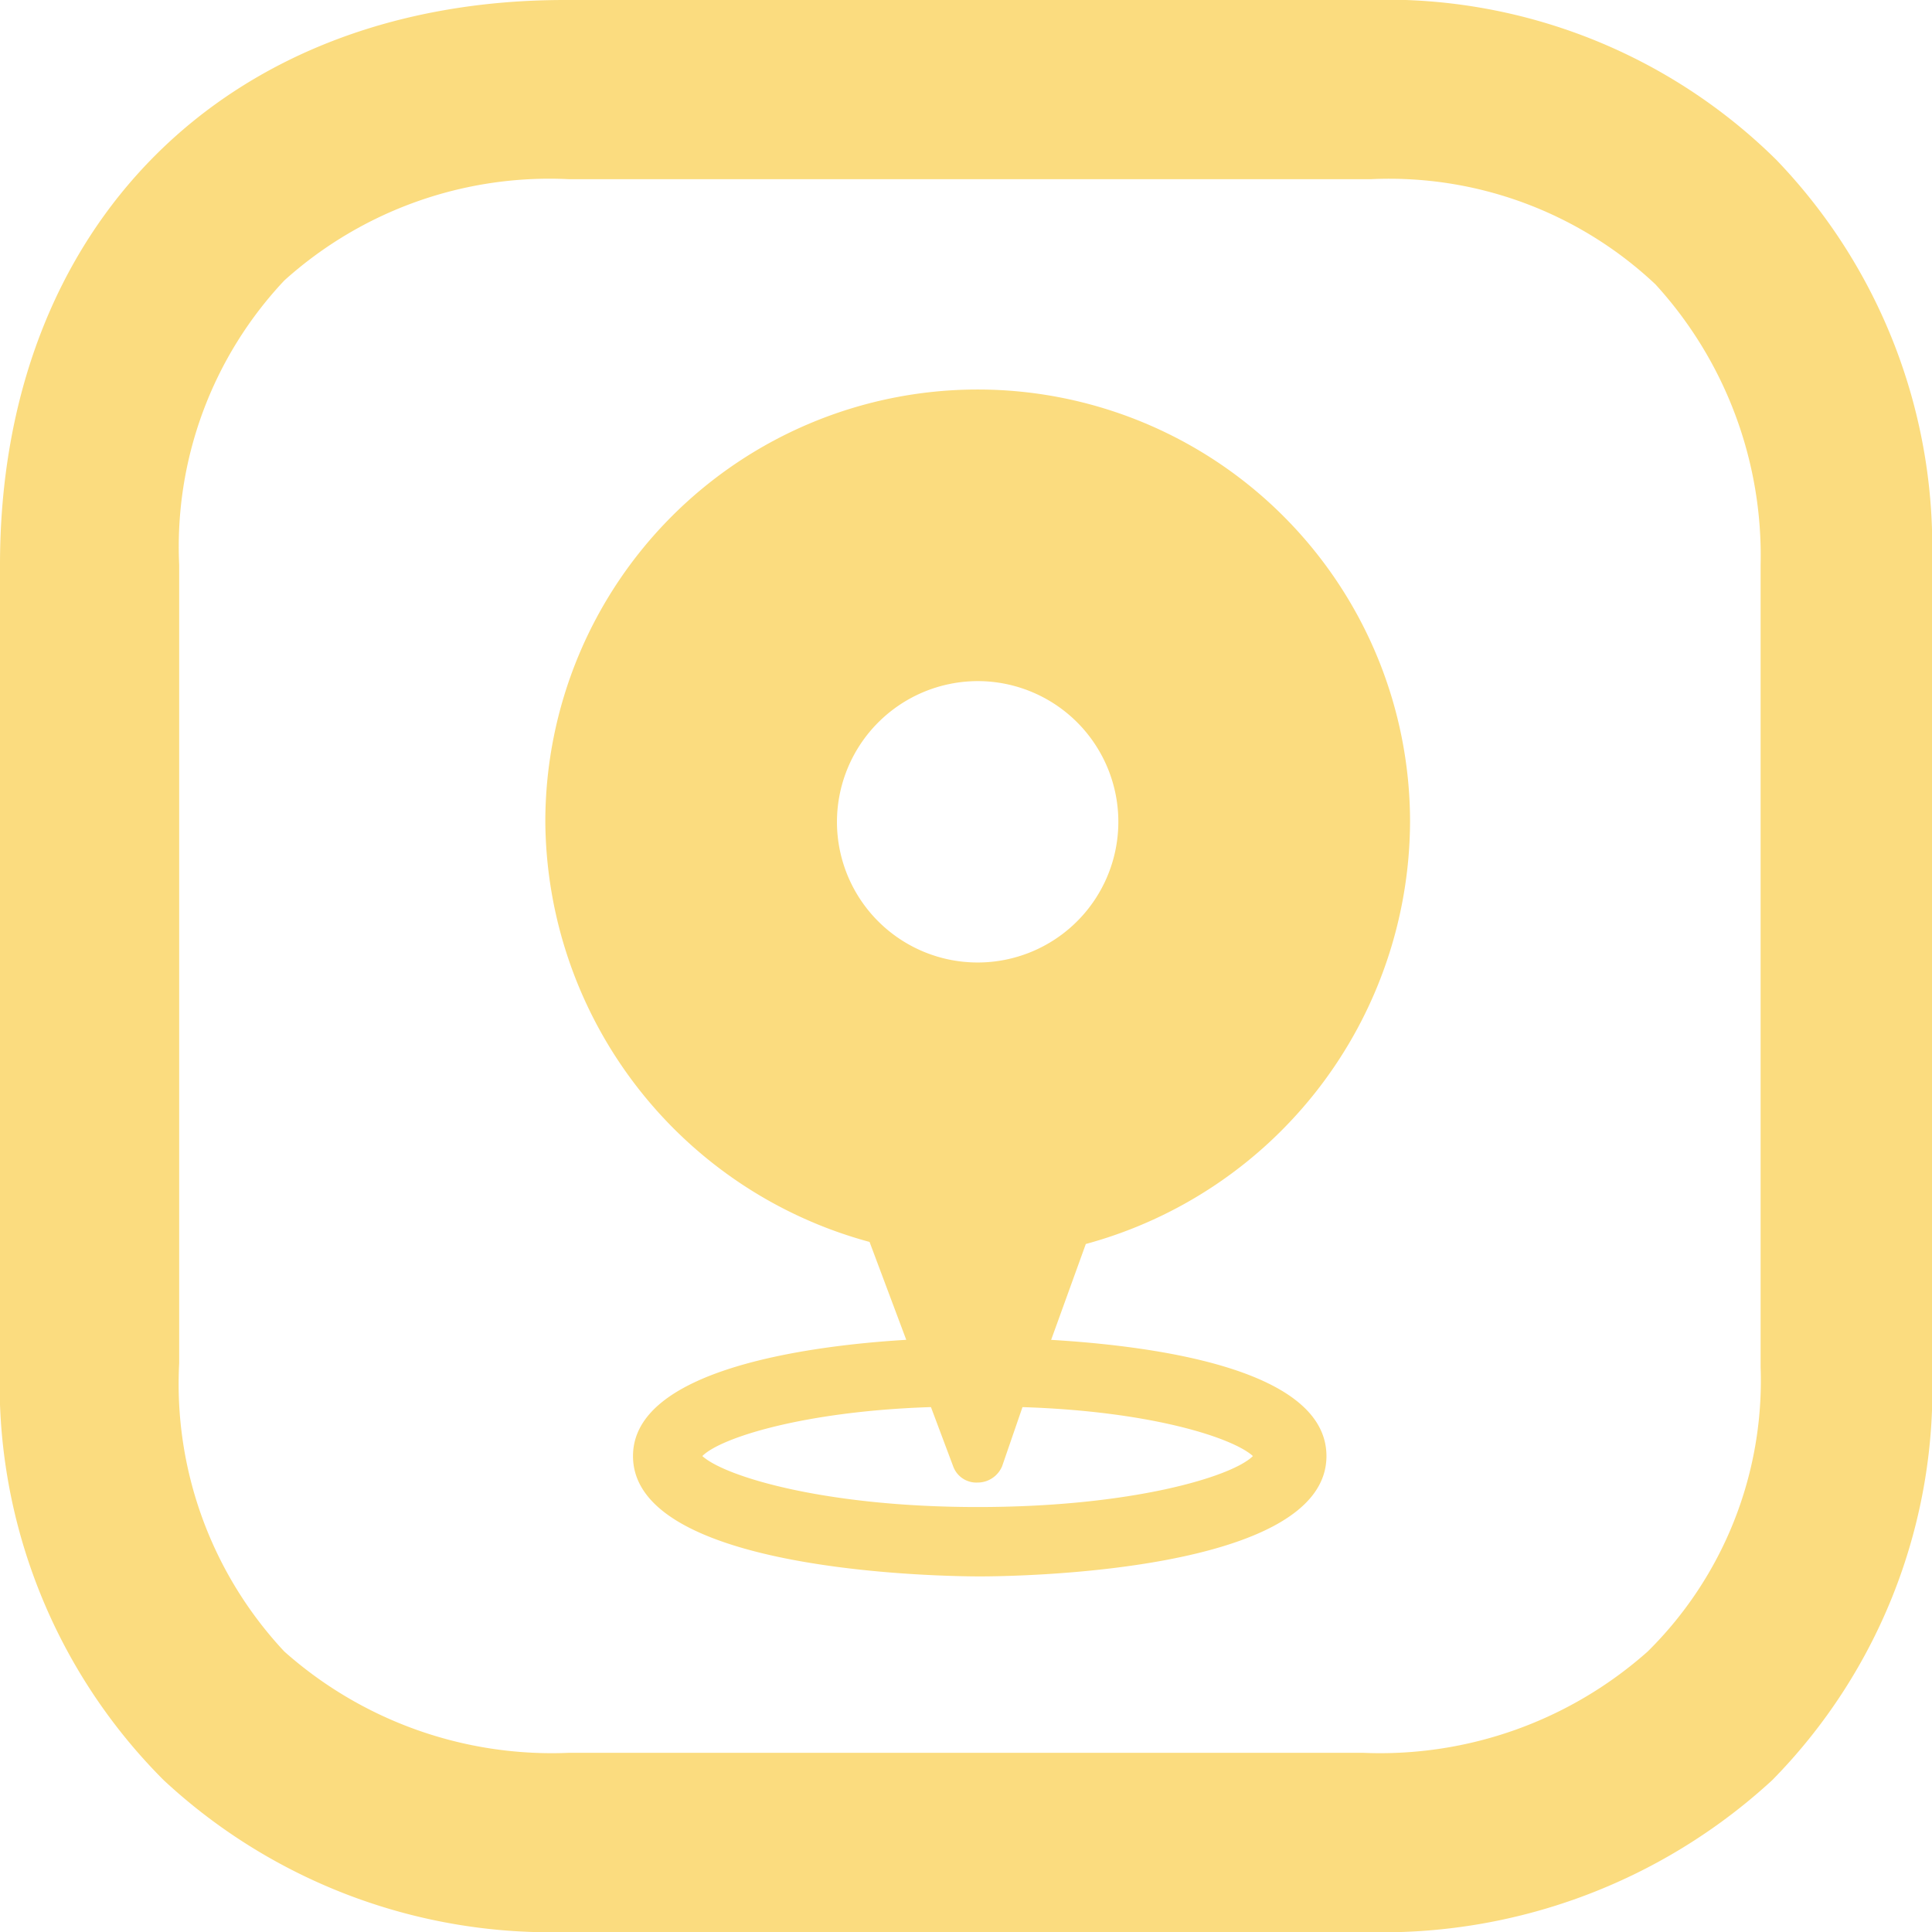<svg xmlns="http://www.w3.org/2000/svg" width="49.6" height="49.6" viewBox="0 0 49.6 49.6">
  <path id="loca2" d="M14.6,49.6A14.593,14.593,0,0,1,4.2,45.7,14.389,14.389,0,0,1,0,35V14.5C0,5.8,5.8,0,14.5,0H35.1A14.242,14.242,0,0,1,45.6,4.1a14.332,14.332,0,0,1,4,10.4V35.1a14.316,14.316,0,0,1-4.1,10.6A14.769,14.769,0,0,1,35,49.6ZM7.3,7.2a9.97,9.97,0,0,0-2.7,7.3V35a10.052,10.052,0,0,0,2.7,7.4A10.336,10.336,0,0,0,14.6,45H35a10.336,10.336,0,0,0,7.3-2.6,9.772,9.772,0,0,0,2.9-7.3V14.5a10.319,10.319,0,0,0-2.7-7.2,9.97,9.97,0,0,0-7.3-2.7H14.6A10.169,10.169,0,0,0,7.3,7.2Zm8.951,30.181c0-2.2,4.4-2.827,7.015-2.984l-.942-2.513A11.262,11.262,0,0,1,14,21.1a11.1,11.1,0,0,1,22.2,0,11.278,11.278,0,0,1-8.324,10.837l-.89,2.461c2.617.157,7.068.733,7.068,2.984,0,2.984-7.958,3.089-8.9,3.089S16.251,40.364,16.251,37.381Zm1.78,0c.575.524,3.141,1.309,7.068,1.309,3.978,0,6.544-.785,7.067-1.309-.523-.472-2.617-1.152-5.916-1.256l-.523,1.518a.681.681,0,0,1-.628.418.632.632,0,0,1-.629-.418L23.9,36.124C20.649,36.229,18.5,36.909,18.031,37.381ZM21.487,21.1A3.612,3.612,0,1,0,25.1,17.486,3.62,3.62,0,0,0,21.487,21.1Z" fill="#fbdc7f"/>
</svg>
